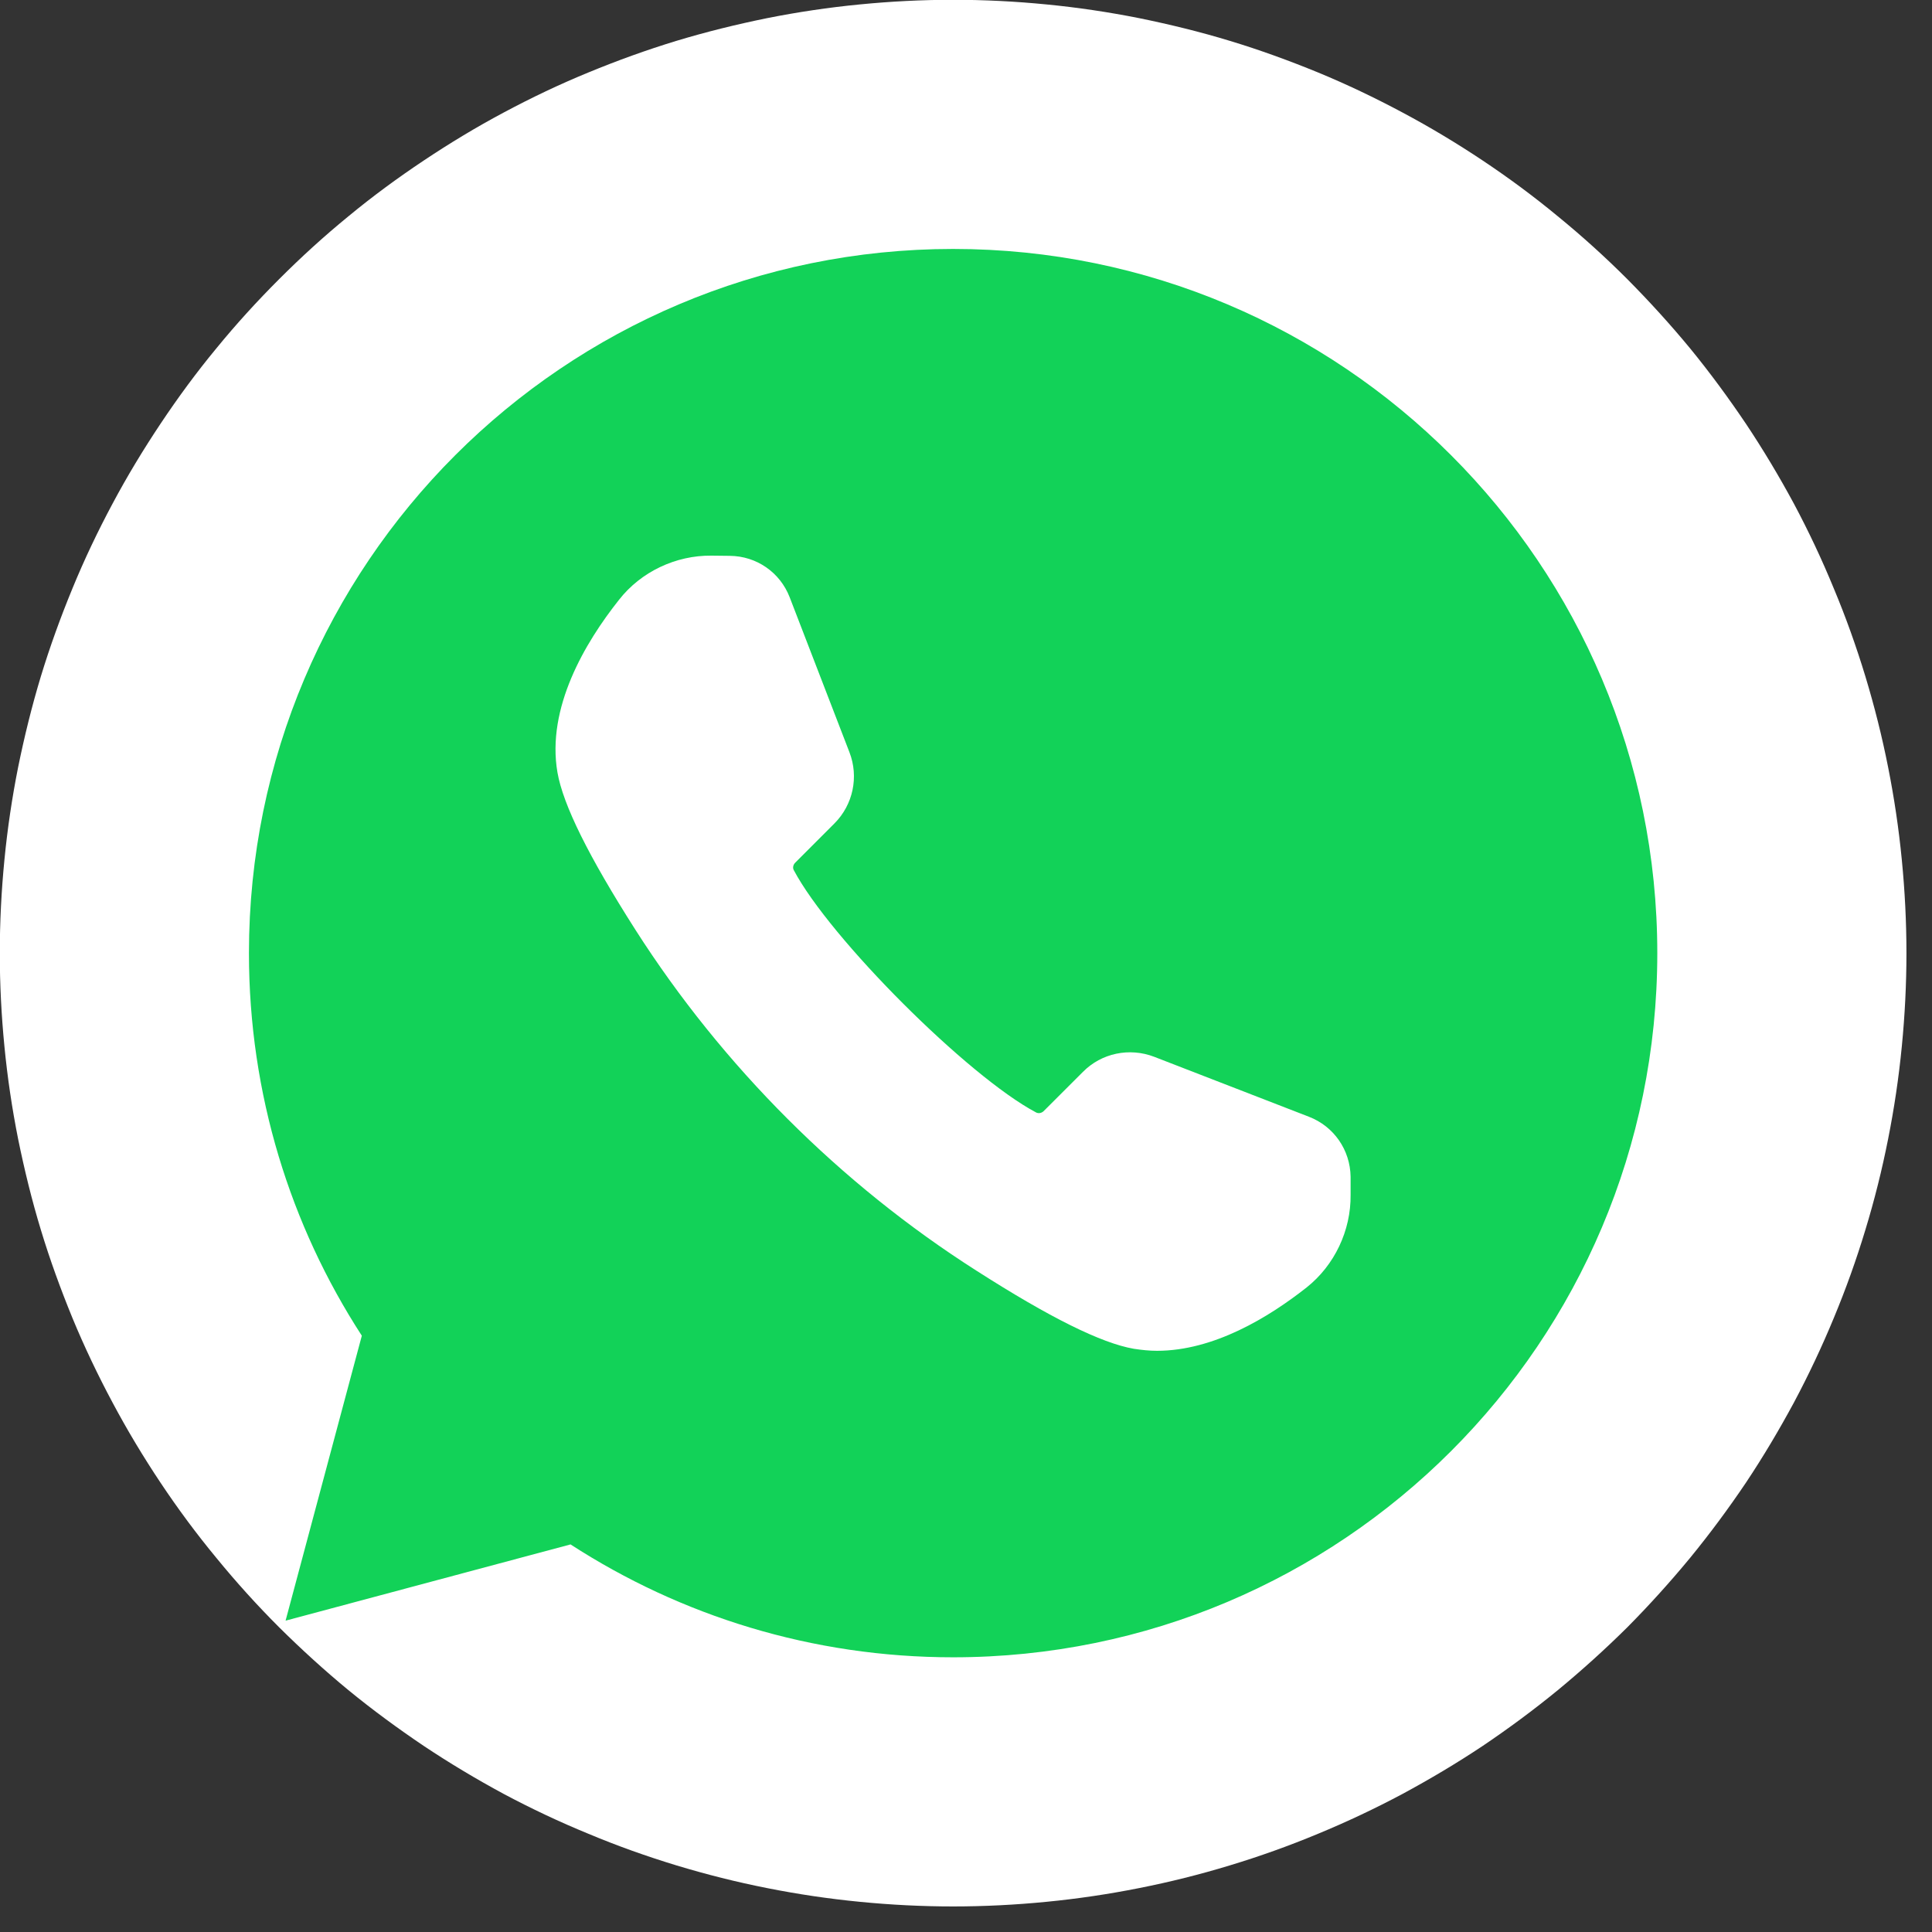 <svg xmlns="http://www.w3.org/2000/svg" xmlns:xlink="http://www.w3.org/1999/xlink" width="50" zoomAndPan="magnify" viewBox="0 0 37.5 37.5" height="50" preserveAspectRatio="xMidYMid meet" version="1.0"><rect x="0" y="0" width="37.5" height="37.5" fill="#333333" stroke="none"/><defs><clipPath id="9dd0a88727"><path d="M 0 0 L 37.008 0 L 37.008 37.008 L 0 37.008 Z M 0 0 " clip-rule="nonzero"/></clipPath></defs><g clip-path="url(#9dd0a88727)"><path fill="#ffffff" d="M 37.004 18.5 C 37.004 19.105 36.973 19.711 36.914 20.312 C 36.855 20.918 36.766 21.516 36.648 22.109 C 36.531 22.703 36.383 23.293 36.207 23.871 C 36.031 24.453 35.828 25.02 35.594 25.582 C 35.363 26.141 35.105 26.688 34.82 27.223 C 34.531 27.758 34.223 28.277 33.887 28.781 C 33.547 29.285 33.188 29.77 32.805 30.238 C 32.418 30.707 32.012 31.156 31.586 31.586 C 31.156 32.012 30.707 32.418 30.238 32.805 C 29.77 33.188 29.285 33.547 28.781 33.887 C 28.277 34.223 27.758 34.531 27.223 34.82 C 26.688 35.105 26.141 35.363 25.582 35.594 C 25.02 35.828 24.453 36.031 23.871 36.207 C 23.293 36.383 22.703 36.531 22.109 36.648 C 21.516 36.766 20.918 36.855 20.312 36.914 C 19.711 36.973 19.105 37.004 18.5 37.004 C 17.895 37.004 17.289 36.973 16.688 36.914 C 16.082 36.855 15.484 36.766 14.891 36.648 C 14.297 36.531 13.711 36.383 13.129 36.207 C 12.551 36.031 11.98 35.828 11.422 35.594 C 10.859 35.363 10.312 35.105 9.777 34.82 C 9.242 34.531 8.727 34.223 8.223 33.887 C 7.719 33.547 7.23 33.188 6.762 32.805 C 6.293 32.418 5.848 32.012 5.418 31.586 C 4.988 31.156 4.582 30.707 4.199 30.238 C 3.812 29.77 3.453 29.285 3.117 28.781 C 2.781 28.277 2.469 27.758 2.184 27.223 C 1.898 26.688 1.637 26.141 1.406 25.582 C 1.176 25.02 0.969 24.453 0.793 23.871 C 0.617 23.293 0.473 22.703 0.352 22.109 C 0.234 21.516 0.145 20.918 0.086 20.312 C 0.027 19.711 -0.004 19.105 -0.004 18.5 C -0.004 17.895 0.027 17.289 0.086 16.688 C 0.145 16.082 0.234 15.484 0.352 14.891 C 0.473 14.297 0.617 13.711 0.793 13.129 C 0.969 12.551 1.176 11.98 1.406 11.422 C 1.637 10.859 1.898 10.312 2.184 9.777 C 2.469 9.242 2.781 8.727 3.117 8.223 C 3.453 7.719 3.812 7.23 4.199 6.762 C 4.582 6.293 4.988 5.848 5.418 5.418 C 5.848 4.988 6.293 4.582 6.762 4.199 C 7.23 3.812 7.719 3.453 8.223 3.117 C 8.727 2.781 9.242 2.469 9.777 2.184 C 10.312 1.898 10.859 1.637 11.422 1.406 C 11.98 1.176 12.551 0.969 13.129 0.793 C 13.711 0.617 14.297 0.473 14.891 0.352 C 15.484 0.234 16.082 0.145 16.688 0.086 C 17.289 0.027 17.895 -0.004 18.5 -0.004 C 19.105 -0.004 19.711 0.027 20.312 0.086 C 20.918 0.145 21.516 0.234 22.109 0.352 C 22.703 0.473 23.293 0.617 23.871 0.793 C 24.453 0.969 25.02 1.176 25.582 1.406 C 26.141 1.637 26.688 1.898 27.223 2.184 C 27.758 2.469 28.277 2.781 28.781 3.117 C 29.285 3.453 29.77 3.812 30.238 4.199 C 30.707 4.582 31.156 4.988 31.586 5.418 C 32.012 5.848 32.418 6.293 32.805 6.762 C 33.188 7.23 33.547 7.719 33.887 8.223 C 34.223 8.727 34.531 9.242 34.82 9.777 C 35.105 10.312 35.363 10.859 35.594 11.422 C 35.828 11.98 36.031 12.551 36.207 13.129 C 36.383 13.711 36.531 14.297 36.648 14.891 C 36.766 15.484 36.855 16.082 36.914 16.688 C 36.973 17.289 37.004 17.895 37.004 18.5 Z M 37.004 18.5 " fill-opacity="1" fill-rule="nonzero"/></g><path fill="#12d258" d="M 18.5 4.832 C 10.953 4.832 4.832 10.953 4.832 18.5 C 4.832 21.238 5.637 23.789 7.023 25.926 L 5.543 31.457 L 11.074 29.977 C 13.215 31.363 15.762 32.168 18.5 32.168 C 26.051 32.168 32.168 26.051 32.168 18.5 C 32.168 10.953 26.051 4.832 18.5 4.832 Z M 18.5 4.832 " fill-opacity="1" fill-rule="nonzero"/><path fill="#ffffff" d="M 26.215 22.84 C 26.207 22.32 25.891 21.863 25.406 21.676 L 22.402 20.512 C 21.922 20.328 21.379 20.441 21.02 20.805 L 20.254 21.57 C 20.215 21.605 20.16 21.617 20.113 21.594 C 18.789 20.895 16.105 18.211 15.406 16.887 C 15.383 16.844 15.395 16.785 15.434 16.746 L 16.195 15.984 C 16.559 15.621 16.672 15.078 16.488 14.602 L 15.328 11.594 C 15.141 11.109 14.684 10.793 14.164 10.789 L 13.812 10.785 C 13.117 10.777 12.441 11.098 12.016 11.641 C 11.352 12.477 10.605 13.742 10.82 14.992 C 10.93 15.625 11.426 16.625 12.336 18.051 C 14.023 20.691 16.309 22.98 18.953 24.664 C 20.375 25.574 21.375 26.07 22.008 26.18 C 22.16 26.203 22.309 26.219 22.457 26.219 C 23.559 26.219 24.625 25.57 25.363 24.988 C 25.902 24.559 26.223 23.887 26.215 23.191 Z M 26.215 22.84 " fill-opacity="1" fill-rule="nonzero"/></svg>